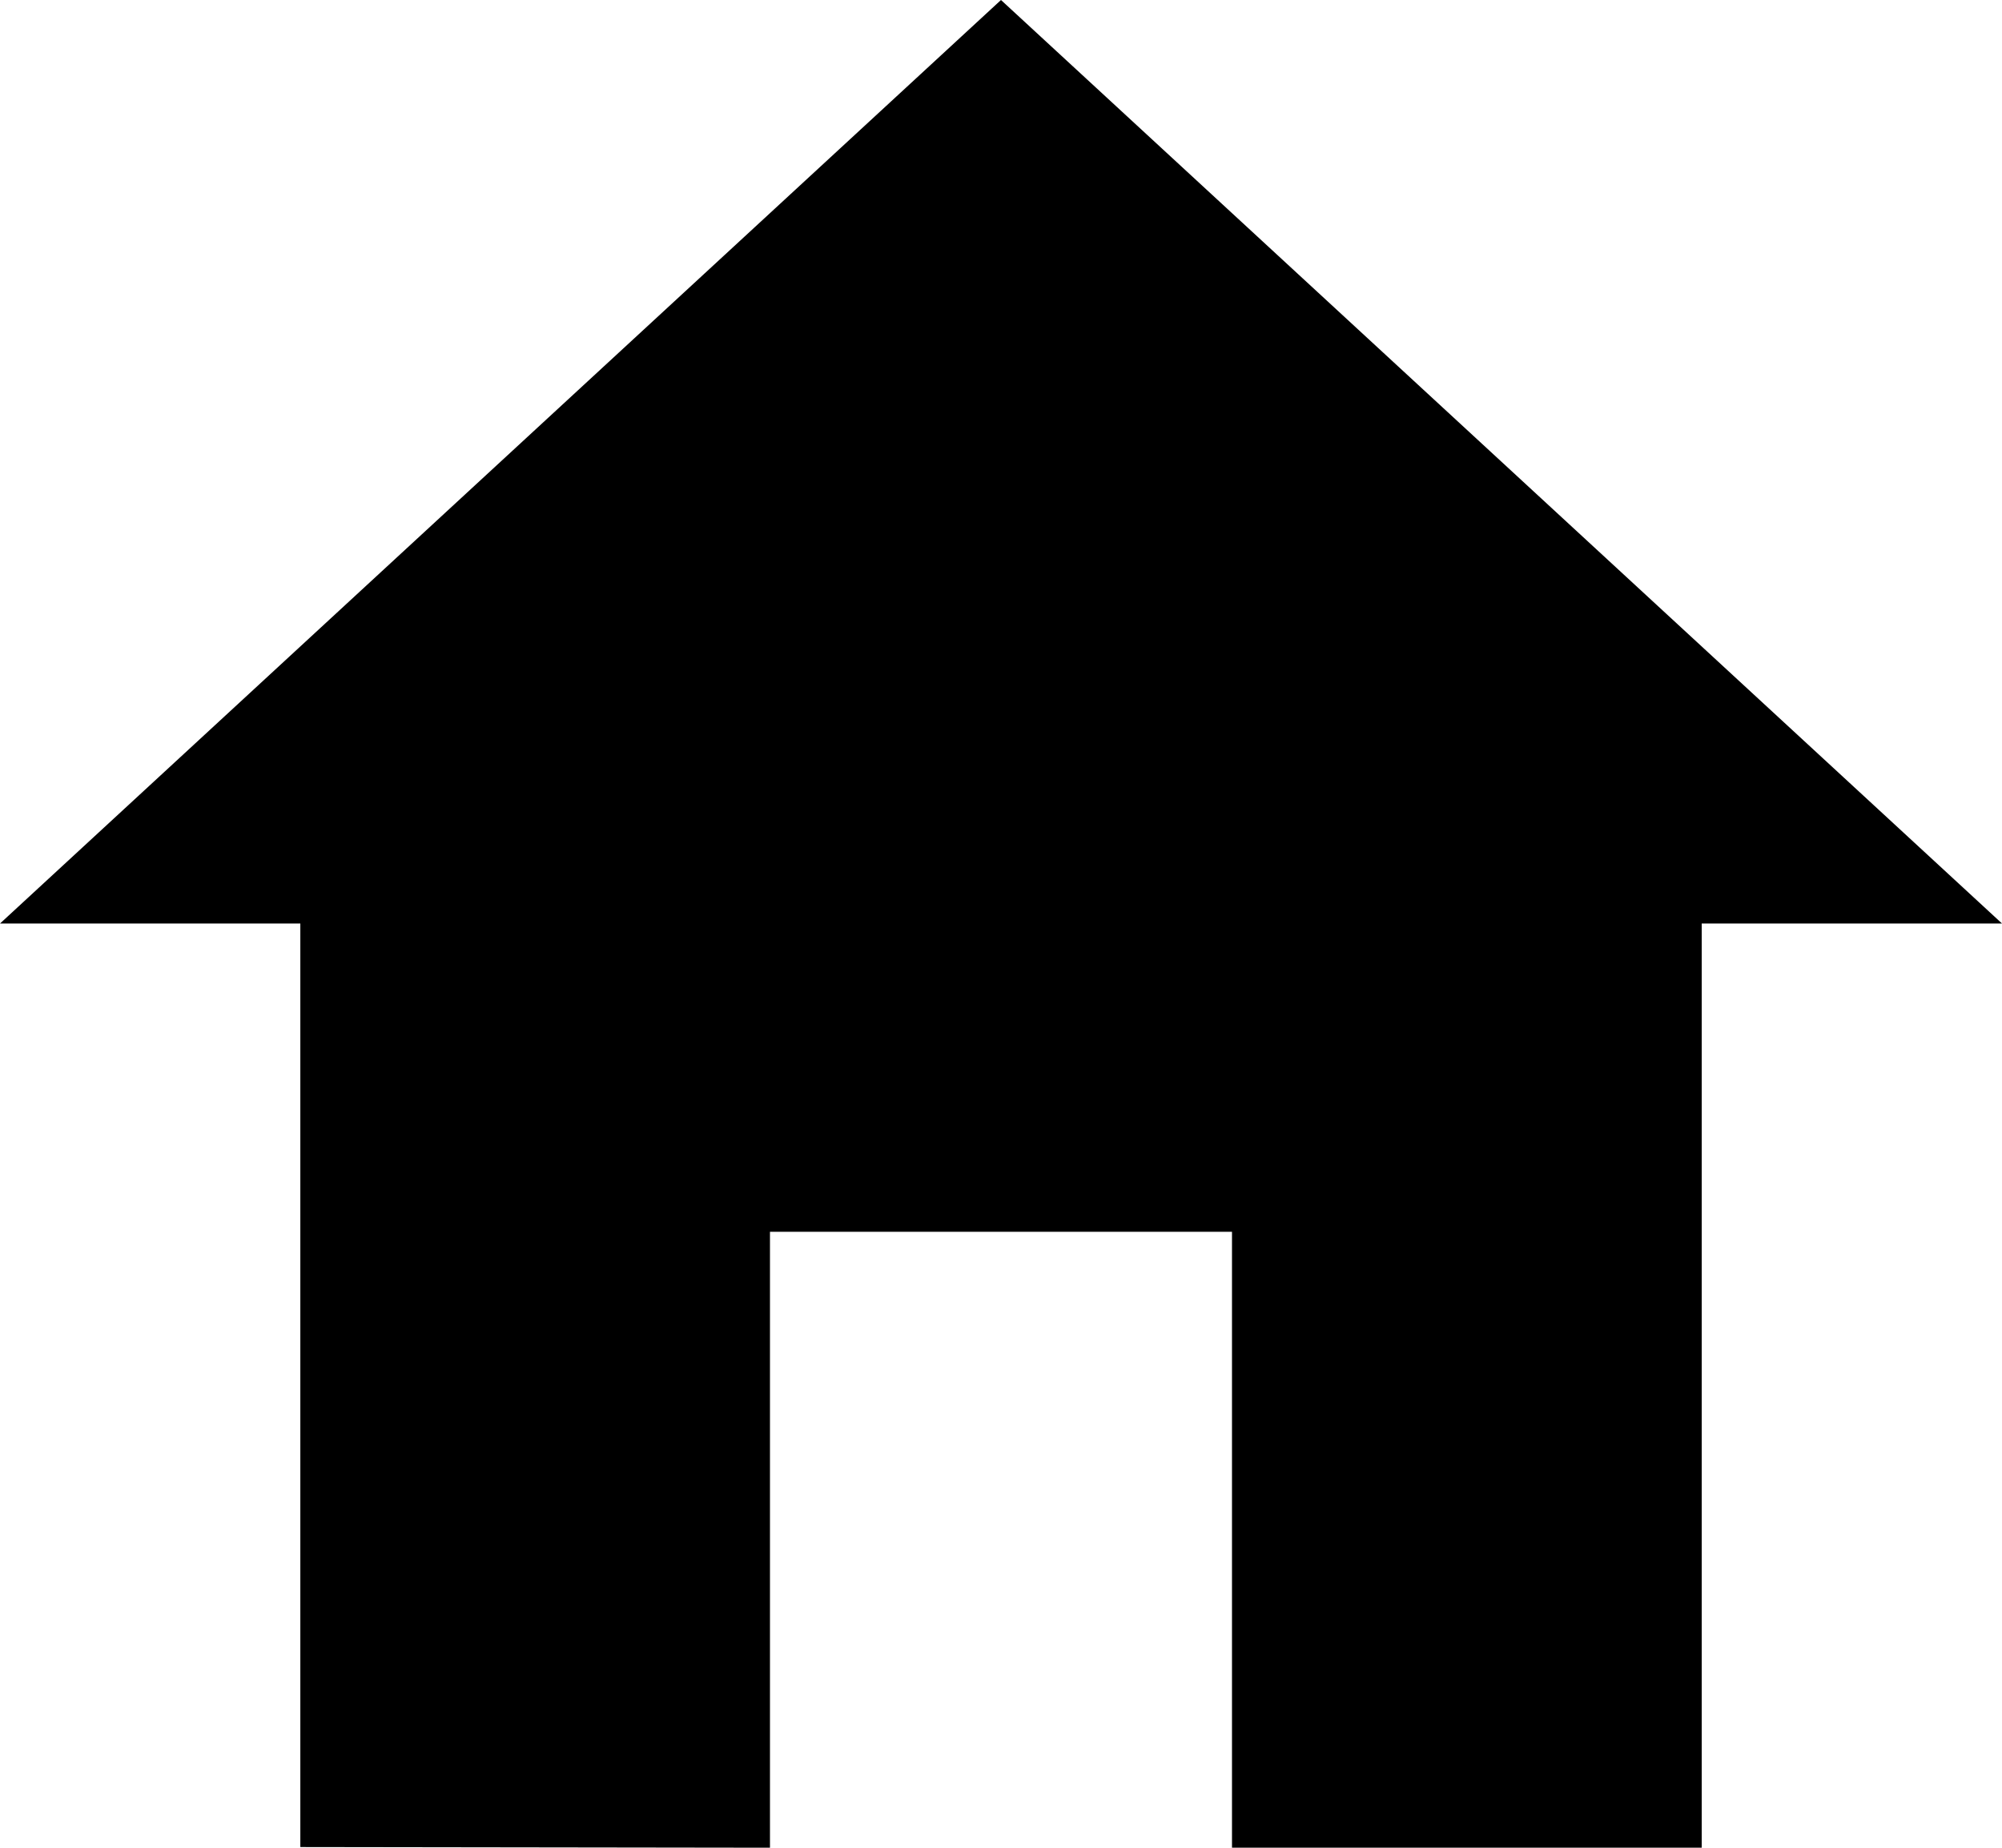 <svg id="Ebene_2" data-name="Ebene 2" xmlns="http://www.w3.org/2000/svg" viewBox="0 0 590.01 544.61"><path id="Icon_ionic-md-home" data-name="Icon ionic-md-home" d="M331.58,672.61V491.07H467.74V672.61H606.17V400.21h88.51L399.66,128l-295,272.21h88.51V672.42Z" transform="translate(-104.66 -128)"/></svg>